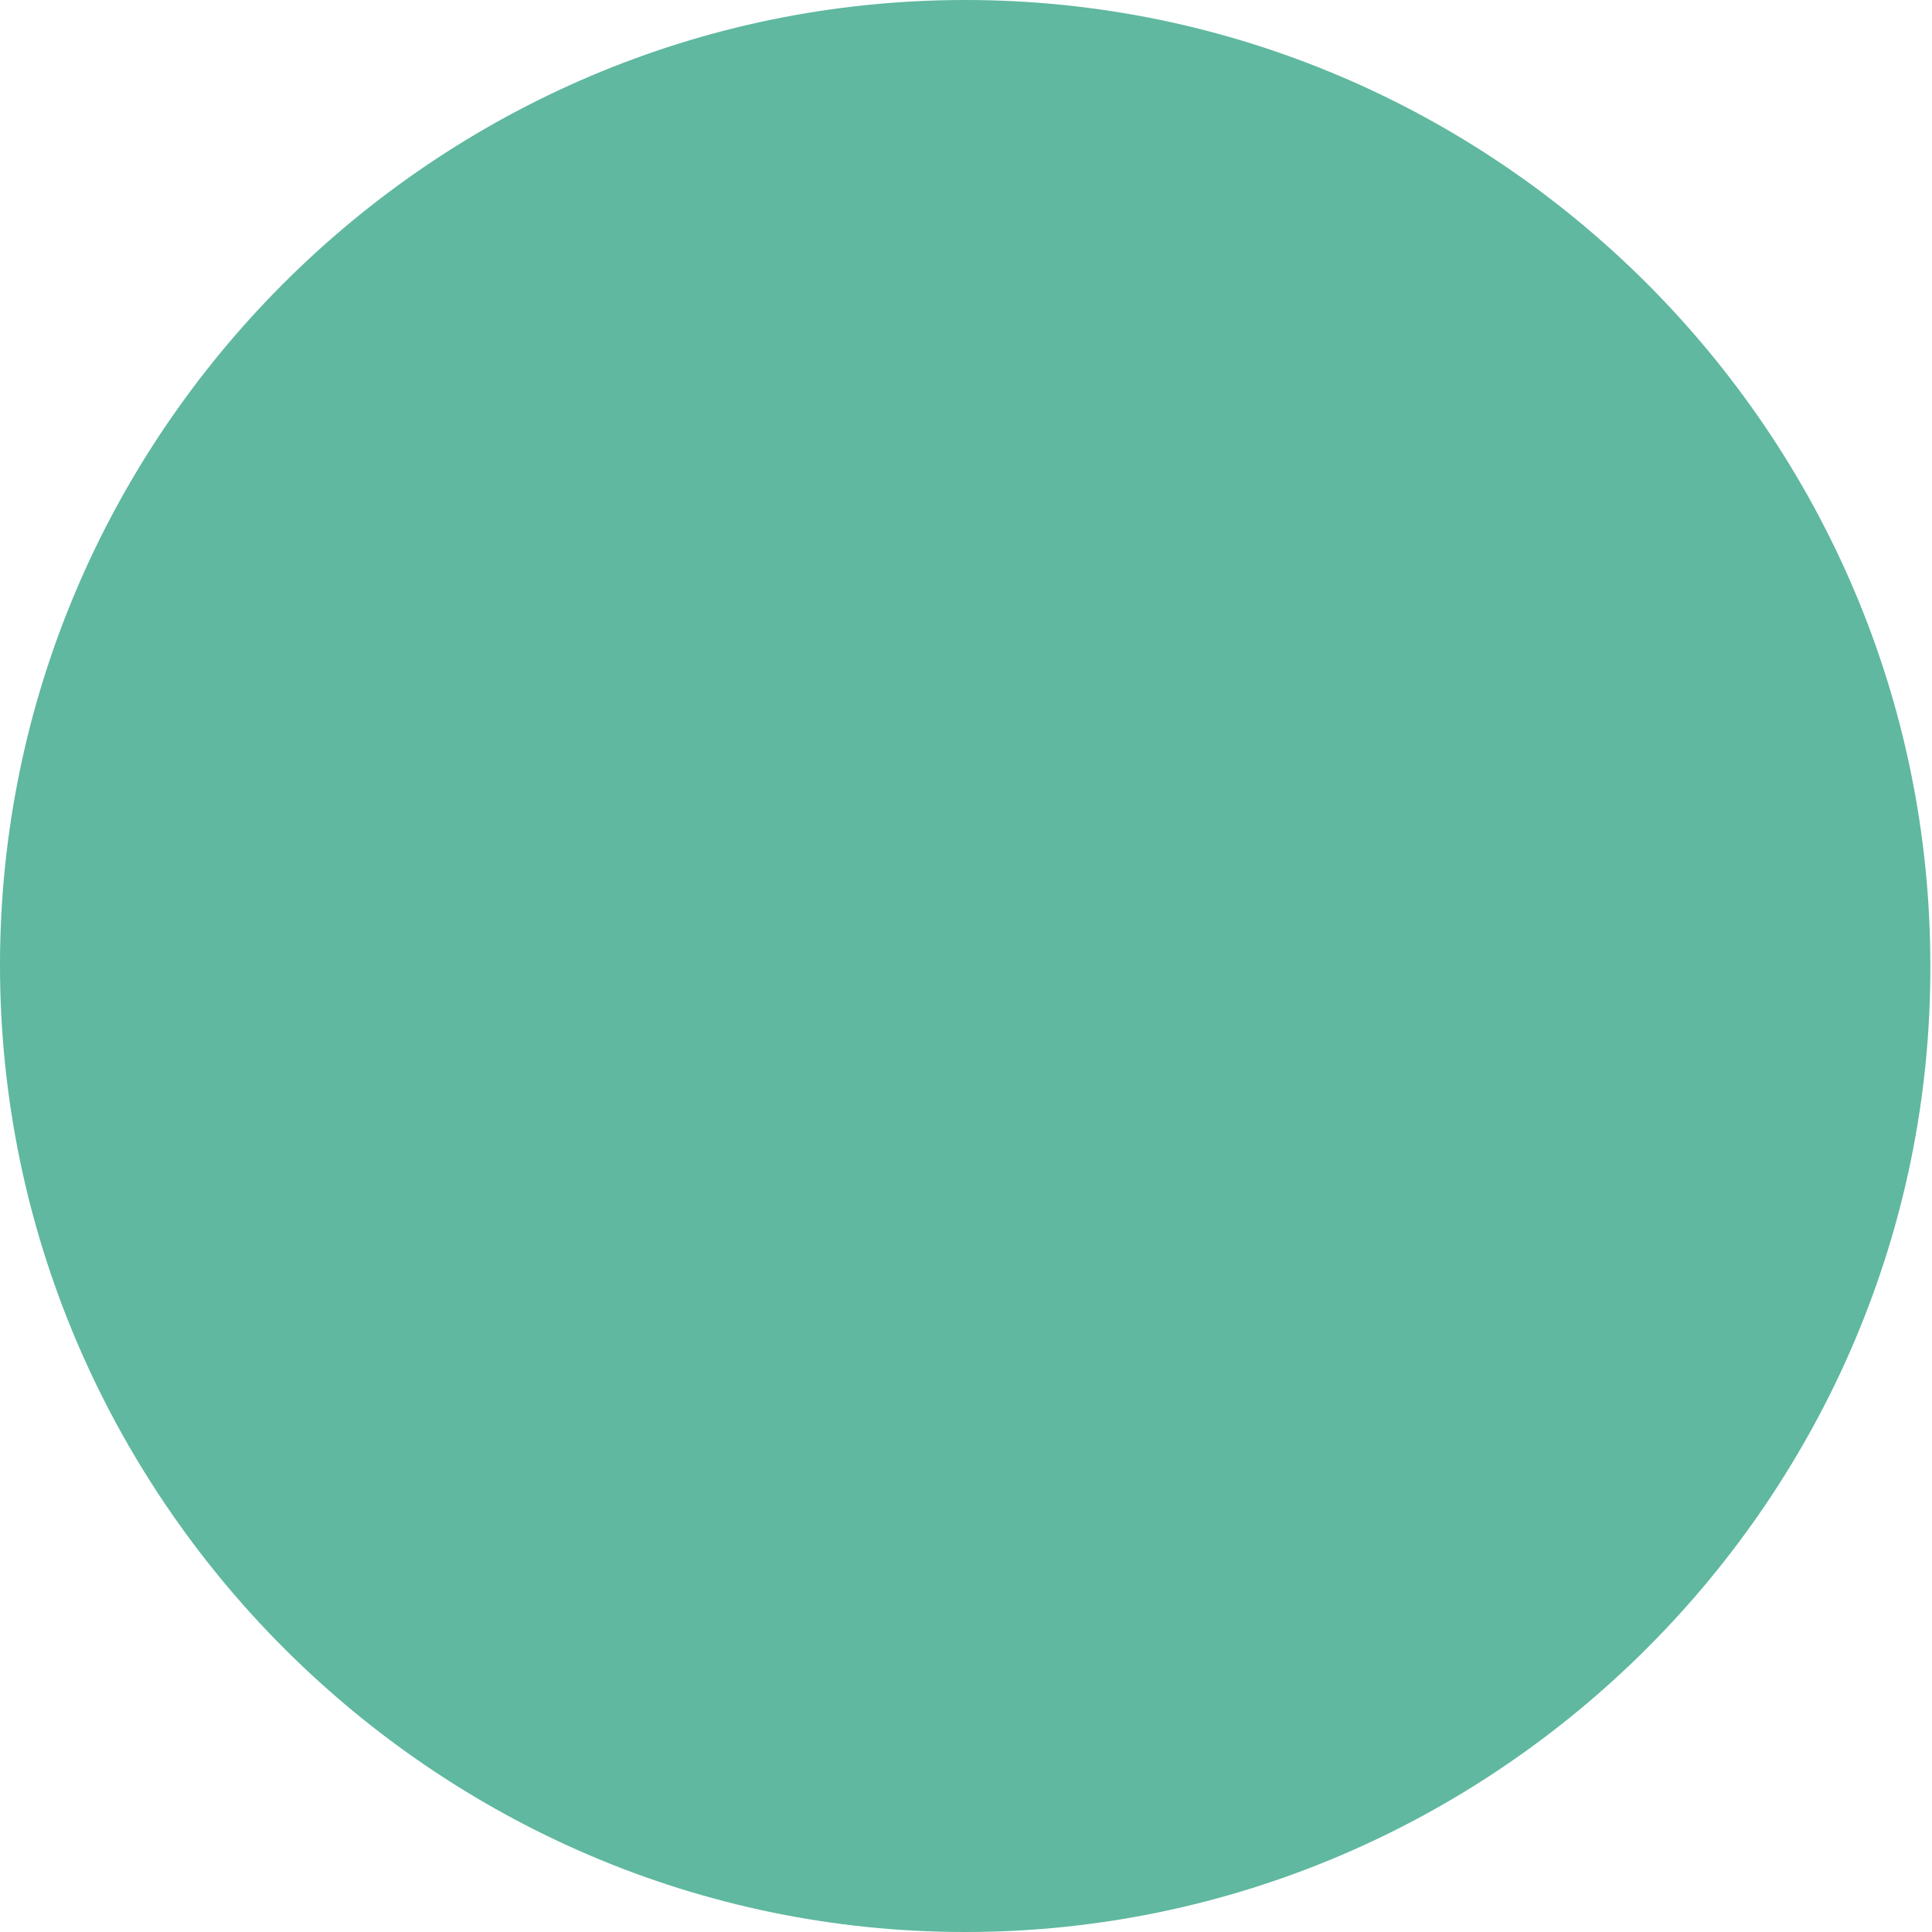 <?xml version="1.0" encoding="utf-8"?>
<!-- Generator: Adobe Illustrator 23.1.1, SVG Export Plug-In . SVG Version: 6.00 Build 0)  -->
<svg version="1.1" id="Layer_1" xmlns="http://www.w3.org/2000/svg" xmlns:xlink="http://www.w3.org/1999/xlink" x="0px" y="0px"
	 viewBox="0 0 11.57 11.57" style="enable-background:new 0 0 11.57 11.57;" xml:space="preserve">
<style type="text/css">
	.st0{fill:#F1F1F1;}
	.st1{fill:#FFFFFF;stroke:#B3B3B3;stroke-miterlimit:10;}
	.st2{fill:url(#SVGID_1_);stroke:#CCCCCC;stroke-miterlimit:10;}
	.st3{fill:url(#SVGID_2_);stroke:#B3B3B3;stroke-miterlimit:10;}
	.st4{fill:#FFFFFF;stroke:#CCCCCC;stroke-miterlimit:10;}
	.st5{fill:#5FB89F;}
	.st6{fill:#FFFFFF;}
	.st7{fill:#7CD6BA;}
	.st8{opacity:0.25;fill:#5FB89F;}
	.st9{opacity:0.25;fill:#C51648;}
	.st10{fill:#D71D52;}
	.st11{fill-rule:evenodd;clip-rule:evenodd;fill:#C51648;}
	.st12{fill:none;stroke:#FFFFFF;stroke-linecap:round;stroke-miterlimit:10;}
	.st13{fill:#808080;}
	.st14{fill:#F9CA00;}
	.st15{fill:none;stroke:#808080;stroke-miterlimit:10;}
	.st16{fill:none;stroke:#FFFFFF;stroke-miterlimit:10;}
	.st17{fill:#62BAA2;}
	.st18{clip-path:url(#SVGID_4_);fill:url(#SVGID_5_);}
	.st19{clip-path:url(#SVGID_7_);fill:url(#SVGID_8_);}
	.st20{fill:#474746;}
	.st21{clip-path:url(#SVGID_10_);fill:url(#SVGID_11_);}
	.st22{fill:#BDCBE2;}
	.st23{fill:#1A2227;}
	.st24{fill:#CC0E47;}
	.st25{clip-path:url(#SVGID_13_);fill:url(#SVGID_14_);}
	.st26{clip-path:url(#SVGID_16_);fill:url(#SVGID_17_);}
	.st27{fill:#CD0D47;}
	.st28{fill:#F1BD8B;}
	.st29{fill:url(#SVGID_18_);}
	.st30{fill:#2A3D4D;}
	.st31{fill:none;stroke:#2A3D4D;stroke-width:0.75;stroke-linecap:round;stroke-miterlimit:10;}
	.st32{clip-path:url(#SVGID_20_);fill:#F1BD8B;}
	.st33{fill:#C5D3EA;}
	.st34{fill:#A3A3A3;}
	.st35{fill:#FFFFFF;stroke:#AFAFAF;stroke-miterlimit:10;}
	.st36{fill:#D61D52;}
	.st37{fill-rule:evenodd;clip-rule:evenodd;fill:#FFFFFF;}
	.st38{fill:#F1F1F1;stroke:#B3B3B3;stroke-miterlimit:10;}
	.st39{fill:#0081FF;}
	.st40{fill:#22B273;}
	.st41{fill:#B3B3B3;}
	.st42{clip-path:url(#SVGID_22_);fill:url(#SVGID_23_);}
	.st43{clip-path:url(#SVGID_25_);fill:url(#SVGID_26_);}
	.st44{clip-path:url(#SVGID_28_);fill:url(#SVGID_29_);}
	.st45{clip-path:url(#SVGID_31_);fill:url(#SVGID_32_);}
	.st46{clip-path:url(#SVGID_34_);fill:url(#SVGID_35_);}
	.st47{fill:url(#SVGID_36_);}
	.st48{clip-path:url(#SVGID_38_);fill:url(#SVGID_39_);}
	.st49{fill:#F5F4F3;}
	.st50{opacity:0.3;fill:none;stroke:#FFFFFF;stroke-linecap:round;stroke-linejoin:round;stroke-miterlimit:10;}
	.st51{opacity:0.4;}
	.st52{fill:#FFFFFF;stroke:#FFFFFF;stroke-linecap:round;stroke-linejoin:round;stroke-miterlimit:10;}
	.st53{fill:url(#SVGID_40_);stroke:#CCCCCC;stroke-miterlimit:10;}
	.st54{fill:none;stroke:#293D4D;stroke-width:2;stroke-linecap:round;stroke-linejoin:round;stroke-miterlimit:10;}
	.st55{fill:url(#SVGID_41_);stroke:#CCCCCC;stroke-miterlimit:10;}
	.st56{clip-path:url(#SVGID_43_);fill:url(#SVGID_44_);}
	.st57{clip-path:url(#SVGID_46_);fill:url(#SVGID_47_);}
	.st58{fill:url(#SVGID_48_);stroke:#CCCCCC;stroke-miterlimit:10;}
	.st59{fill-rule:evenodd;clip-rule:evenodd;fill:#5FB097;}
	.st60{clip-path:url(#SVGID_50_);}
	.st61{clip-path:url(#SVGID_52_);}
	.st62{fill-rule:evenodd;clip-rule:evenodd;fill:#DF051C;}
	.st63{fill-rule:evenodd;clip-rule:evenodd;fill:#EB931B;}
	.st64{fill-rule:evenodd;clip-rule:evenodd;fill:#F25F06;}
	.st65{fill:#DF001B;}
	.st66{fill-rule:evenodd;clip-rule:evenodd;fill:#008DD3;}
	.st67{fill-rule:evenodd;clip-rule:evenodd;fill:#6C6BB1;}
	.st68{fill:#C90A4E;}
	.st69{fill:none;stroke:#FFFFFF;stroke-width:2;stroke-miterlimit:10;}
	.st70{fill:#F2F2F2;}
	.st71{fill:#D02964;}
	.st72{fill:url(#SVGID_53_);}
	.st73{fill:#60B69D;}
	.st74{fill:url(#SVGID_54_);}
	.st75{opacity:0.5;fill:#FFFFFF;}
	.st76{clip-path:url(#SVGID_56_);}
	.st77{clip-path:url(#SVGID_58_);}
	.st78{fill-rule:evenodd;clip-rule:evenodd;fill:#E7051C;}
	.st79{fill-rule:evenodd;clip-rule:evenodd;fill:#F39B1B;}
	.st80{fill-rule:evenodd;clip-rule:evenodd;fill:#FA5F06;}
	.st81{fill:#E7001B;}
	.st82{fill-rule:evenodd;clip-rule:evenodd;fill:#0095DB;}
	.st83{fill-rule:evenodd;clip-rule:evenodd;fill:#6C6BB9;}
	.st84{opacity:0.2;}
	.st85{opacity:0.5;}
	.st86{opacity:0.25;fill:#9B9B9B;}
	.st87{fill:url(#SVGID_59_);stroke:#B3B3B3;stroke-miterlimit:10;}
	.st88{fill:url(#SVGID_60_);}
	.st89{opacity:0.29;}
	.st90{fill:url(#SVGID_61_);}
	.st91{clip-path:url(#SVGID_63_);fill:#F1BD8B;}
	.st92{fill:url(#SVGID_64_);stroke:#CCCCCC;stroke-miterlimit:10;}
	.st93{fill:url(#SVGID_65_);stroke:#B3B3B3;stroke-miterlimit:10;}
	.st94{fill:url(#SVGID_66_);stroke:#B3B3B3;stroke-miterlimit:10;}
	.st95{fill:url(#SVGID_67_);}
	.st96{clip-path:url(#SVGID_69_);fill:url(#SVGID_70_);}
	.st97{clip-path:url(#SVGID_72_);fill:url(#SVGID_73_);}
	.st98{clip-path:url(#SVGID_75_);fill:url(#SVGID_76_);}
	.st99{clip-path:url(#SVGID_78_);fill:url(#SVGID_79_);}
	.st100{clip-path:url(#SVGID_81_);fill:url(#SVGID_82_);}
	.st101{fill:url(#SVGID_83_);}
	.st102{clip-path:url(#SVGID_85_);fill:#F1BD8B;}
</style>
<path class="st5" d="M5.78,11.57L5.78,11.57C2.6,11.57,0,8.96,0,5.78v0C0,2.6,2.6,0,5.78,0h0c3.18,0,5.78,2.6,5.78,5.78v0
	C11.57,8.96,8.96,11.57,5.78,11.57z"/>
</svg>
